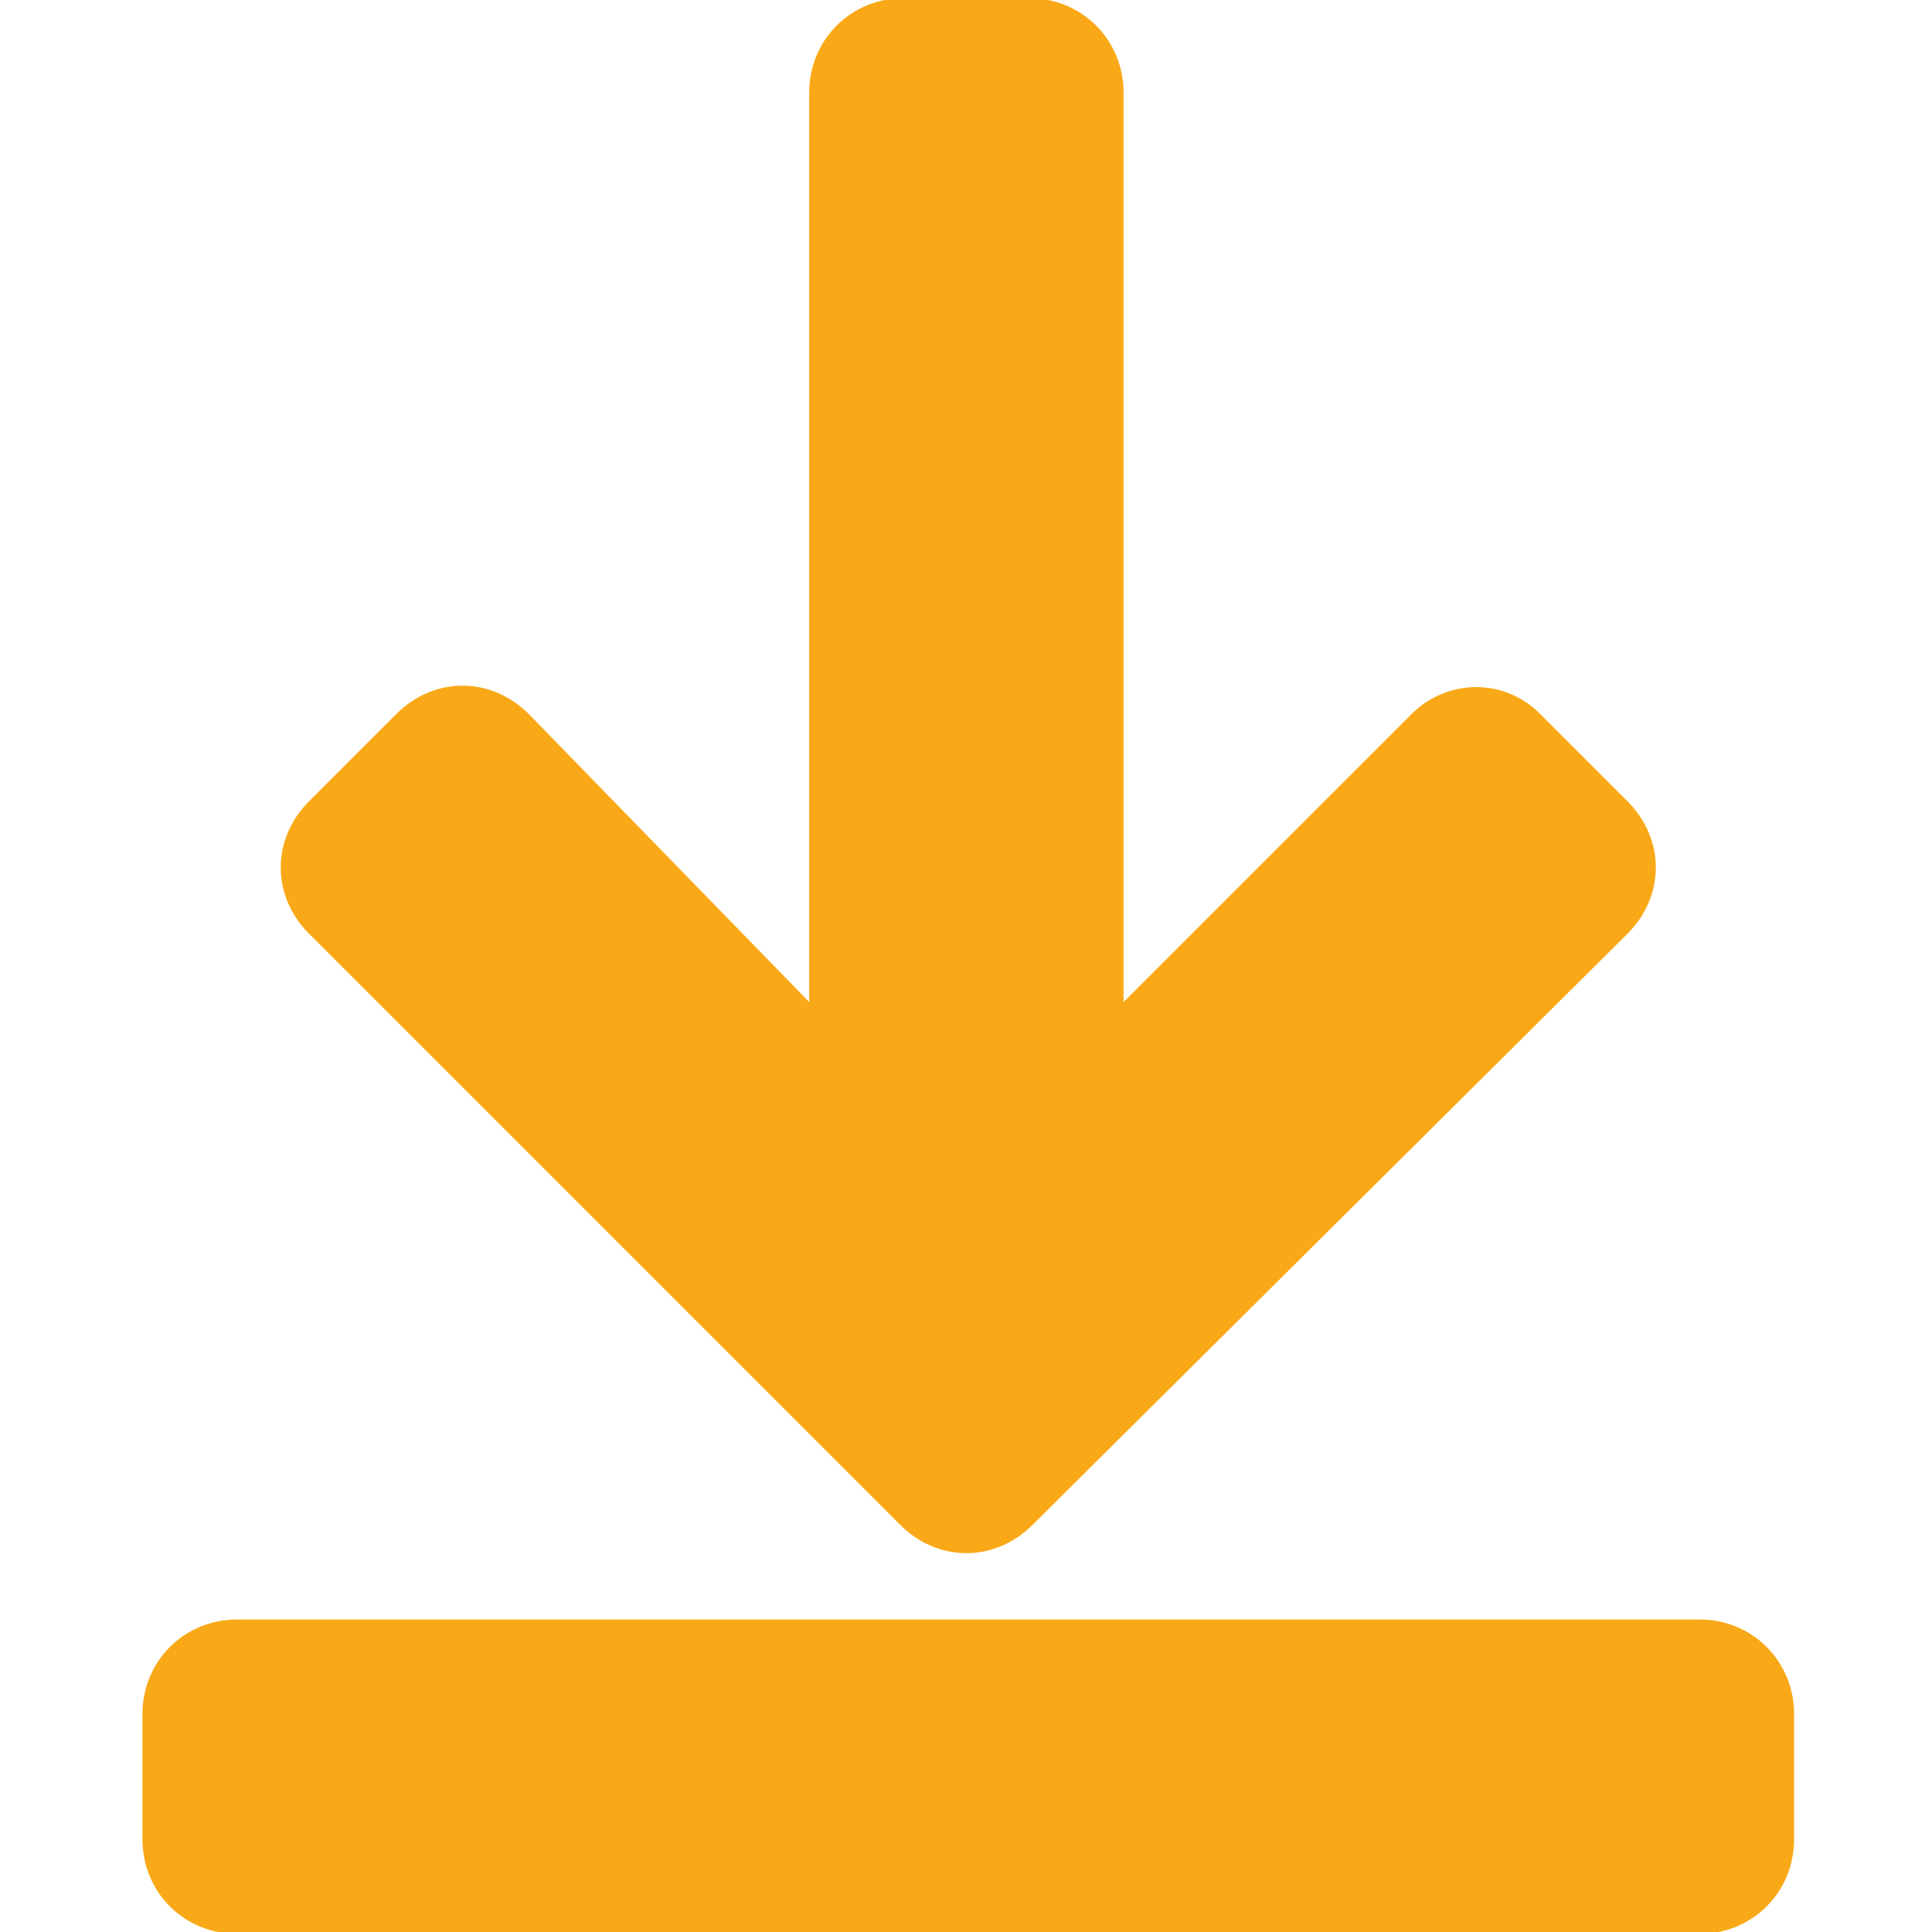 <?xml version="1.0" encoding="utf-8"?>
<!-- Generator: Adobe Illustrator 25.4.1, SVG Export Plug-In . SVG Version: 6.00 Build 0)  -->
<svg version="1.1" id="Ebene_1" xmlns="http://www.w3.org/2000/svg" xmlns:xlink="http://www.w3.org/1999/xlink" x="0px" y="0px"
	 viewBox="0 0 51 51" style="enable-background:new 0 0 51 51;" xml:space="preserve">
<style type="text/css">
	.st0{fill:#F9A917;}
</style>
<g>
	<g id="download">
		<g id="Gruppe_19814" transform="translate(-122.54 -83.75)">
			<path id="Pfad_9035" class="st0" d="M163.2,102.6l2.3,2.3c1,1,1,2.5,0,3.5c0,0,0,0,0,0L149.8,124c-1,1-2.5,1-3.5,0c0,0,0,0,0,0
				l-15.6-15.6c-1-1-1-2.5,0-3.5c0,0,0,0,0,0l2.3-2.3c1-1,2.5-1,3.5,0c0,0,0,0,0,0l7.4,7.6v-24c0-1.4,1.1-2.5,2.5-2.5c0,0,0,0,0,0
				h3.3c1.4,0,2.5,1.1,2.5,2.5c0,0,0,0,0,0v24l7.6-7.6C160.7,101.7,162.2,101.6,163.2,102.6C163.2,102.6,163.2,102.6,163.2,102.6
				L163.2,102.6z"/>
			<path id="Pfad_9036" class="st0" d="M148.2,134.8h19.2c1.4,0,2.5-1.1,2.5-2.5c0,0,0,0,0,0V129c0-1.4-1.1-2.5-2.5-2.5c0,0,0,0,0,0
				h-38.6c-1.4,0-2.5,1.1-2.5,2.5c0,0,0,0,0,0v3.3c0,1.4,1.1,2.5,2.5,2.5c0,0,0,0,0,0L148.2,134.8z"/>
		</g>
	</g>
</g>
</svg>
